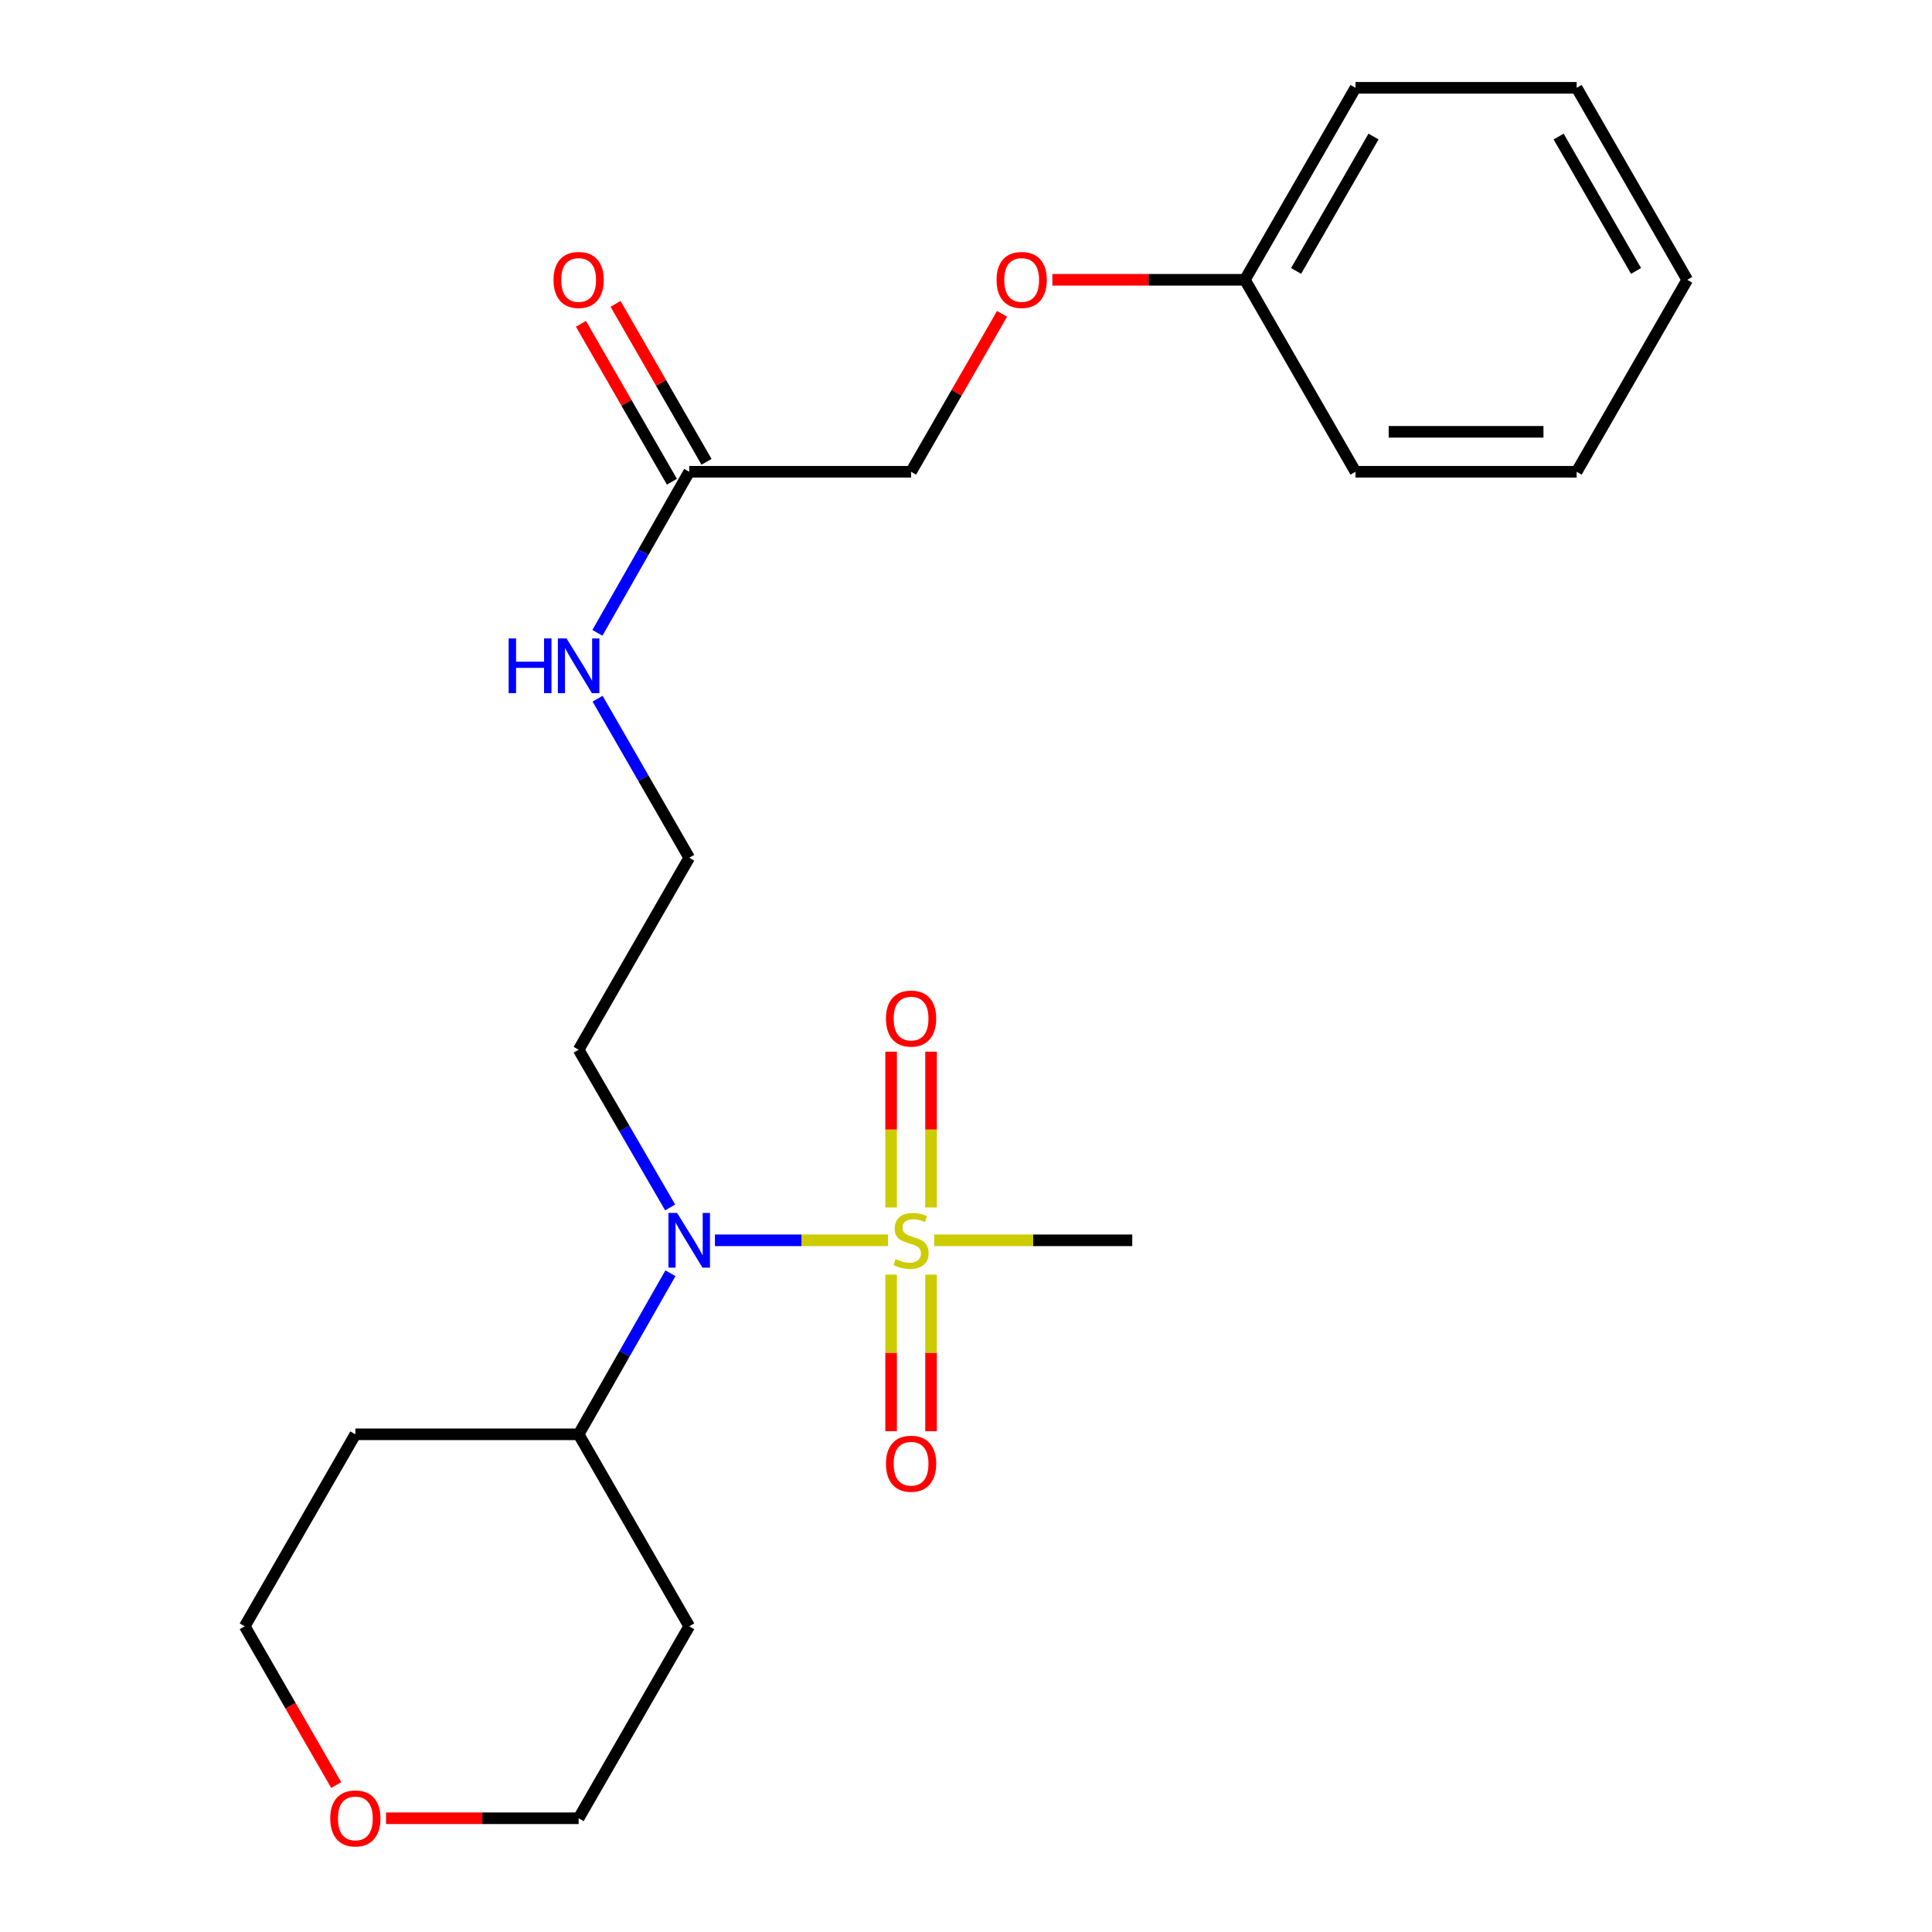 <?xml version='1.0' encoding='iso-8859-1'?>
<svg version='1.1' baseProfile='full'
              xmlns='http://www.w3.org/2000/svg'
                      xmlns:rdkit='http://www.rdkit.org/xml'
                      xmlns:xlink='http://www.w3.org/1999/xlink'
                  xml:space='preserve'
width='1000px' height='1000px' viewBox='0 0 1000 1000'>
<!-- END OF HEADER -->
<rect style='opacity:1.0;fill:#FFFFFF;stroke:none' width='1000' height='1000' x='0' y='0'> </rect>
<path class='bond-0' d='M 459.621,641.978 L 414.835,641.978' style='fill:none;fill-rule:evenodd;stroke:#CCCC00;stroke-width:6px;stroke-linecap:butt;stroke-linejoin:miter;stroke-opacity:1' />
<path class='bond-0' d='M 414.835,641.978 L 370.048,641.978' style='fill:none;fill-rule:evenodd;stroke:#0000FF;stroke-width:6px;stroke-linecap:butt;stroke-linejoin:miter;stroke-opacity:1' />
<path class='bond-1' d='M 461.235,659.747 L 461.235,700.26' style='fill:none;fill-rule:evenodd;stroke:#CCCC00;stroke-width:6px;stroke-linecap:butt;stroke-linejoin:miter;stroke-opacity:1' />
<path class='bond-1' d='M 461.235,700.26 L 461.235,740.774' style='fill:none;fill-rule:evenodd;stroke:#FF0000;stroke-width:6px;stroke-linecap:butt;stroke-linejoin:miter;stroke-opacity:1' />
<path class='bond-1' d='M 481.91,659.747 L 481.91,700.26' style='fill:none;fill-rule:evenodd;stroke:#CCCC00;stroke-width:6px;stroke-linecap:butt;stroke-linejoin:miter;stroke-opacity:1' />
<path class='bond-1' d='M 481.91,700.26 L 481.91,740.774' style='fill:none;fill-rule:evenodd;stroke:#FF0000;stroke-width:6px;stroke-linecap:butt;stroke-linejoin:miter;stroke-opacity:1' />
<path class='bond-2' d='M 481.91,624.987 L 481.91,584.662' style='fill:none;fill-rule:evenodd;stroke:#CCCC00;stroke-width:6px;stroke-linecap:butt;stroke-linejoin:miter;stroke-opacity:1' />
<path class='bond-2' d='M 481.91,584.662 L 481.91,544.336' style='fill:none;fill-rule:evenodd;stroke:#FF0000;stroke-width:6px;stroke-linecap:butt;stroke-linejoin:miter;stroke-opacity:1' />
<path class='bond-2' d='M 461.235,624.987 L 461.235,584.662' style='fill:none;fill-rule:evenodd;stroke:#CCCC00;stroke-width:6px;stroke-linecap:butt;stroke-linejoin:miter;stroke-opacity:1' />
<path class='bond-2' d='M 461.235,584.662 L 461.235,544.336' style='fill:none;fill-rule:evenodd;stroke:#FF0000;stroke-width:6px;stroke-linecap:butt;stroke-linejoin:miter;stroke-opacity:1' />
<path class='bond-9' d='M 483.514,641.978 L 534.784,641.978' style='fill:none;fill-rule:evenodd;stroke:#CCCC00;stroke-width:6px;stroke-linecap:butt;stroke-linejoin:miter;stroke-opacity:1' />
<path class='bond-9' d='M 534.784,641.978 L 586.053,641.978' style='fill:none;fill-rule:evenodd;stroke:#000000;stroke-width:6px;stroke-linecap:butt;stroke-linejoin:miter;stroke-opacity:1' />
<path class='bond-4' d='M 347.018,659.028 L 323.26,700.714' style='fill:none;fill-rule:evenodd;stroke:#0000FF;stroke-width:6px;stroke-linecap:butt;stroke-linejoin:miter;stroke-opacity:1' />
<path class='bond-4' d='M 323.26,700.714 L 299.501,742.4' style='fill:none;fill-rule:evenodd;stroke:#000000;stroke-width:6px;stroke-linecap:butt;stroke-linejoin:miter;stroke-opacity:1' />
<path class='bond-8' d='M 346.865,624.967 L 323.183,584.152' style='fill:none;fill-rule:evenodd;stroke:#0000FF;stroke-width:6px;stroke-linecap:butt;stroke-linejoin:miter;stroke-opacity:1' />
<path class='bond-8' d='M 323.183,584.152 L 299.501,543.337' style='fill:none;fill-rule:evenodd;stroke:#000000;stroke-width:6px;stroke-linecap:butt;stroke-linejoin:miter;stroke-opacity:1' />
<path class='bond-3' d='M 356.736,244.185 L 332.977,285.871' style='fill:none;fill-rule:evenodd;stroke:#000000;stroke-width:6px;stroke-linecap:butt;stroke-linejoin:miter;stroke-opacity:1' />
<path class='bond-3' d='M 332.977,285.871 L 309.218,327.557' style='fill:none;fill-rule:evenodd;stroke:#0000FF;stroke-width:6px;stroke-linecap:butt;stroke-linejoin:miter;stroke-opacity:1' />
<path class='bond-5' d='M 365.693,239.025 L 342.152,198.156' style='fill:none;fill-rule:evenodd;stroke:#000000;stroke-width:6px;stroke-linecap:butt;stroke-linejoin:miter;stroke-opacity:1' />
<path class='bond-5' d='M 342.152,198.156 L 318.612,157.287' style='fill:none;fill-rule:evenodd;stroke:#FF0000;stroke-width:6px;stroke-linecap:butt;stroke-linejoin:miter;stroke-opacity:1' />
<path class='bond-5' d='M 347.778,249.344 L 324.237,208.475' style='fill:none;fill-rule:evenodd;stroke:#000000;stroke-width:6px;stroke-linecap:butt;stroke-linejoin:miter;stroke-opacity:1' />
<path class='bond-5' d='M 324.237,208.475 L 300.696,167.606' style='fill:none;fill-rule:evenodd;stroke:#FF0000;stroke-width:6px;stroke-linecap:butt;stroke-linejoin:miter;stroke-opacity:1' />
<path class='bond-11' d='M 356.736,244.185 L 471.572,244.185' style='fill:none;fill-rule:evenodd;stroke:#000000;stroke-width:6px;stroke-linecap:butt;stroke-linejoin:miter;stroke-opacity:1' />
<path class='bond-13' d='M 299.501,742.4 L 356.736,841.765' style='fill:none;fill-rule:evenodd;stroke:#000000;stroke-width:6px;stroke-linecap:butt;stroke-linejoin:miter;stroke-opacity:1' />
<path class='bond-14' d='M 299.501,742.4 L 183.929,742.4' style='fill:none;fill-rule:evenodd;stroke:#000000;stroke-width:6px;stroke-linecap:butt;stroke-linejoin:miter;stroke-opacity:1' />
<path class='bond-6' d='M 174.028,923.943 L 150.355,882.854' style='fill:none;fill-rule:evenodd;stroke:#FF0000;stroke-width:6px;stroke-linecap:butt;stroke-linejoin:miter;stroke-opacity:1' />
<path class='bond-6' d='M 150.355,882.854 L 126.683,841.765' style='fill:none;fill-rule:evenodd;stroke:#000000;stroke-width:6px;stroke-linecap:butt;stroke-linejoin:miter;stroke-opacity:1' />
<path class='bond-23' d='M 199.818,941.13 L 249.66,941.13' style='fill:none;fill-rule:evenodd;stroke:#FF0000;stroke-width:6px;stroke-linecap:butt;stroke-linejoin:miter;stroke-opacity:1' />
<path class='bond-23' d='M 249.66,941.13 L 299.501,941.13' style='fill:none;fill-rule:evenodd;stroke:#000000;stroke-width:6px;stroke-linecap:butt;stroke-linejoin:miter;stroke-opacity:1' />
<path class='bond-7' d='M 309.308,361.633 L 333.022,402.802' style='fill:none;fill-rule:evenodd;stroke:#0000FF;stroke-width:6px;stroke-linecap:butt;stroke-linejoin:miter;stroke-opacity:1' />
<path class='bond-7' d='M 333.022,402.802 L 356.736,443.972' style='fill:none;fill-rule:evenodd;stroke:#000000;stroke-width:6px;stroke-linecap:butt;stroke-linejoin:miter;stroke-opacity:1' />
<path class='bond-12' d='M 299.501,543.337 L 356.736,443.972' style='fill:none;fill-rule:evenodd;stroke:#000000;stroke-width:6px;stroke-linecap:butt;stroke-linejoin:miter;stroke-opacity:1' />
<path class='bond-10' d='M 518.663,162.447 L 495.118,203.316' style='fill:none;fill-rule:evenodd;stroke:#FF0000;stroke-width:6px;stroke-linecap:butt;stroke-linejoin:miter;stroke-opacity:1' />
<path class='bond-10' d='M 495.118,203.316 L 471.572,244.185' style='fill:none;fill-rule:evenodd;stroke:#000000;stroke-width:6px;stroke-linecap:butt;stroke-linejoin:miter;stroke-opacity:1' />
<path class='bond-15' d='M 544.707,144.82 L 594.531,144.82' style='fill:none;fill-rule:evenodd;stroke:#FF0000;stroke-width:6px;stroke-linecap:butt;stroke-linejoin:miter;stroke-opacity:1' />
<path class='bond-15' d='M 594.531,144.82 L 644.356,144.82' style='fill:none;fill-rule:evenodd;stroke:#000000;stroke-width:6px;stroke-linecap:butt;stroke-linejoin:miter;stroke-opacity:1' />
<path class='bond-17' d='M 356.736,841.765 L 299.501,941.13' style='fill:none;fill-rule:evenodd;stroke:#000000;stroke-width:6px;stroke-linecap:butt;stroke-linejoin:miter;stroke-opacity:1' />
<path class='bond-16' d='M 183.929,742.4 L 126.683,841.765' style='fill:none;fill-rule:evenodd;stroke:#000000;stroke-width:6px;stroke-linecap:butt;stroke-linejoin:miter;stroke-opacity:1' />
<path class='bond-18' d='M 644.356,144.82 L 701.602,45.455' style='fill:none;fill-rule:evenodd;stroke:#000000;stroke-width:6px;stroke-linecap:butt;stroke-linejoin:miter;stroke-opacity:1' />
<path class='bond-18' d='M 670.857,140.236 L 710.929,70.68' style='fill:none;fill-rule:evenodd;stroke:#000000;stroke-width:6px;stroke-linecap:butt;stroke-linejoin:miter;stroke-opacity:1' />
<path class='bond-19' d='M 644.356,144.82 L 701.602,244.185' style='fill:none;fill-rule:evenodd;stroke:#000000;stroke-width:6px;stroke-linecap:butt;stroke-linejoin:miter;stroke-opacity:1' />
<path class='bond-21' d='M 701.602,45.455 L 816.071,45.455' style='fill:none;fill-rule:evenodd;stroke:#000000;stroke-width:6px;stroke-linecap:butt;stroke-linejoin:miter;stroke-opacity:1' />
<path class='bond-20' d='M 701.602,244.185 L 816.071,244.185' style='fill:none;fill-rule:evenodd;stroke:#000000;stroke-width:6px;stroke-linecap:butt;stroke-linejoin:miter;stroke-opacity:1' />
<path class='bond-20' d='M 718.772,223.51 L 798.9,223.51' style='fill:none;fill-rule:evenodd;stroke:#000000;stroke-width:6px;stroke-linecap:butt;stroke-linejoin:miter;stroke-opacity:1' />
<path class='bond-22' d='M 816.071,244.185 L 873.317,144.82' style='fill:none;fill-rule:evenodd;stroke:#000000;stroke-width:6px;stroke-linecap:butt;stroke-linejoin:miter;stroke-opacity:1' />
<path class='bond-24' d='M 816.071,45.455 L 873.317,144.82' style='fill:none;fill-rule:evenodd;stroke:#000000;stroke-width:6px;stroke-linecap:butt;stroke-linejoin:miter;stroke-opacity:1' />
<path class='bond-24' d='M 806.743,70.68 L 846.816,140.236' style='fill:none;fill-rule:evenodd;stroke:#000000;stroke-width:6px;stroke-linecap:butt;stroke-linejoin:miter;stroke-opacity:1' />
<path  class='atom-0' d='M 463.572 651.698
Q 463.892 651.818, 465.212 652.378
Q 466.532 652.938, 467.972 653.298
Q 469.452 653.618, 470.892 653.618
Q 473.572 653.618, 475.132 652.338
Q 476.692 651.018, 476.692 648.738
Q 476.692 647.178, 475.892 646.218
Q 475.132 645.258, 473.932 644.738
Q 472.732 644.218, 470.732 643.618
Q 468.212 642.858, 466.692 642.138
Q 465.212 641.418, 464.132 639.898
Q 463.092 638.378, 463.092 635.818
Q 463.092 632.258, 465.492 630.058
Q 467.932 627.858, 472.732 627.858
Q 476.012 627.858, 479.732 629.418
L 478.812 632.498
Q 475.412 631.098, 472.852 631.098
Q 470.092 631.098, 468.572 632.258
Q 467.052 633.378, 467.092 635.338
Q 467.092 636.858, 467.852 637.778
Q 468.652 638.698, 469.772 639.218
Q 470.932 639.738, 472.852 640.338
Q 475.412 641.138, 476.932 641.938
Q 478.452 642.738, 479.532 644.378
Q 480.652 645.978, 480.652 648.738
Q 480.652 652.658, 478.012 654.778
Q 475.412 656.858, 471.052 656.858
Q 468.532 656.858, 466.612 656.298
Q 464.732 655.778, 462.492 654.858
L 463.572 651.698
' fill='#CCCC00'/>
<path  class='atom-1' d='M 350.476 627.818
L 359.756 642.818
Q 360.676 644.298, 362.156 646.978
Q 363.636 649.658, 363.716 649.818
L 363.716 627.818
L 367.476 627.818
L 367.476 656.138
L 363.596 656.138
L 353.636 639.738
Q 352.476 637.818, 351.236 635.618
Q 350.036 633.418, 349.676 632.738
L 349.676 656.138
L 345.996 656.138
L 345.996 627.818
L 350.476 627.818
' fill='#0000FF'/>
<path  class='atom-2' d='M 458.572 757.618
Q 458.572 750.818, 461.932 747.018
Q 465.292 743.218, 471.572 743.218
Q 477.852 743.218, 481.212 747.018
Q 484.572 750.818, 484.572 757.618
Q 484.572 764.498, 481.172 768.418
Q 477.772 772.298, 471.572 772.298
Q 465.332 772.298, 461.932 768.418
Q 458.572 764.538, 458.572 757.618
M 471.572 769.098
Q 475.892 769.098, 478.212 766.218
Q 480.572 763.298, 480.572 757.618
Q 480.572 752.058, 478.212 749.258
Q 475.892 746.418, 471.572 746.418
Q 467.252 746.418, 464.892 749.218
Q 462.572 752.018, 462.572 757.618
Q 462.572 763.338, 464.892 766.218
Q 467.252 769.098, 471.572 769.098
' fill='#FF0000'/>
<path  class='atom-3' d='M 458.572 527.21
Q 458.572 520.41, 461.932 516.61
Q 465.292 512.81, 471.572 512.81
Q 477.852 512.81, 481.212 516.61
Q 484.572 520.41, 484.572 527.21
Q 484.572 534.09, 481.172 538.01
Q 477.772 541.89, 471.572 541.89
Q 465.332 541.89, 461.932 538.01
Q 458.572 534.13, 458.572 527.21
M 471.572 538.69
Q 475.892 538.69, 478.212 535.81
Q 480.572 532.89, 480.572 527.21
Q 480.572 521.65, 478.212 518.85
Q 475.892 516.01, 471.572 516.01
Q 467.252 516.01, 464.892 518.81
Q 462.572 521.61, 462.572 527.21
Q 462.572 532.93, 464.892 535.81
Q 467.252 538.69, 471.572 538.69
' fill='#FF0000'/>
<path  class='atom-6' d='M 286.501 144.9
Q 286.501 138.1, 289.861 134.3
Q 293.221 130.5, 299.501 130.5
Q 305.781 130.5, 309.141 134.3
Q 312.501 138.1, 312.501 144.9
Q 312.501 151.78, 309.101 155.7
Q 305.701 159.58, 299.501 159.58
Q 293.261 159.58, 289.861 155.7
Q 286.501 151.82, 286.501 144.9
M 299.501 156.38
Q 303.821 156.38, 306.141 153.5
Q 308.501 150.58, 308.501 144.9
Q 308.501 139.34, 306.141 136.54
Q 303.821 133.7, 299.501 133.7
Q 295.181 133.7, 292.821 136.5
Q 290.501 139.3, 290.501 144.9
Q 290.501 150.62, 292.821 153.5
Q 295.181 156.38, 299.501 156.38
' fill='#FF0000'/>
<path  class='atom-7' d='M 170.929 941.21
Q 170.929 934.41, 174.289 930.61
Q 177.649 926.81, 183.929 926.81
Q 190.209 926.81, 193.569 930.61
Q 196.929 934.41, 196.929 941.21
Q 196.929 948.09, 193.529 952.01
Q 190.129 955.89, 183.929 955.89
Q 177.689 955.89, 174.289 952.01
Q 170.929 948.13, 170.929 941.21
M 183.929 952.69
Q 188.249 952.69, 190.569 949.81
Q 192.929 946.89, 192.929 941.21
Q 192.929 935.65, 190.569 932.85
Q 188.249 930.01, 183.929 930.01
Q 179.609 930.01, 177.249 932.81
Q 174.929 935.61, 174.929 941.21
Q 174.929 946.93, 177.249 949.81
Q 179.609 952.69, 183.929 952.69
' fill='#FF0000'/>
<path  class='atom-8' d='M 263.281 330.447
L 267.121 330.447
L 267.121 342.487
L 281.601 342.487
L 281.601 330.447
L 285.441 330.447
L 285.441 358.767
L 281.601 358.767
L 281.601 345.687
L 267.121 345.687
L 267.121 358.767
L 263.281 358.767
L 263.281 330.447
' fill='#0000FF'/>
<path  class='atom-8' d='M 293.241 330.447
L 302.521 345.447
Q 303.441 346.927, 304.921 349.607
Q 306.401 352.287, 306.481 352.447
L 306.481 330.447
L 310.241 330.447
L 310.241 358.767
L 306.361 358.767
L 296.401 342.367
Q 295.241 340.447, 294.001 338.247
Q 292.801 336.047, 292.441 335.367
L 292.441 358.767
L 288.761 358.767
L 288.761 330.447
L 293.241 330.447
' fill='#0000FF'/>
<path  class='atom-11' d='M 515.818 144.9
Q 515.818 138.1, 519.178 134.3
Q 522.538 130.5, 528.818 130.5
Q 535.098 130.5, 538.458 134.3
Q 541.818 138.1, 541.818 144.9
Q 541.818 151.78, 538.418 155.7
Q 535.018 159.58, 528.818 159.58
Q 522.578 159.58, 519.178 155.7
Q 515.818 151.82, 515.818 144.9
M 528.818 156.38
Q 533.138 156.38, 535.458 153.5
Q 537.818 150.58, 537.818 144.9
Q 537.818 139.34, 535.458 136.54
Q 533.138 133.7, 528.818 133.7
Q 524.498 133.7, 522.138 136.5
Q 519.818 139.3, 519.818 144.9
Q 519.818 150.62, 522.138 153.5
Q 524.498 156.38, 528.818 156.38
' fill='#FF0000'/>
</svg>
